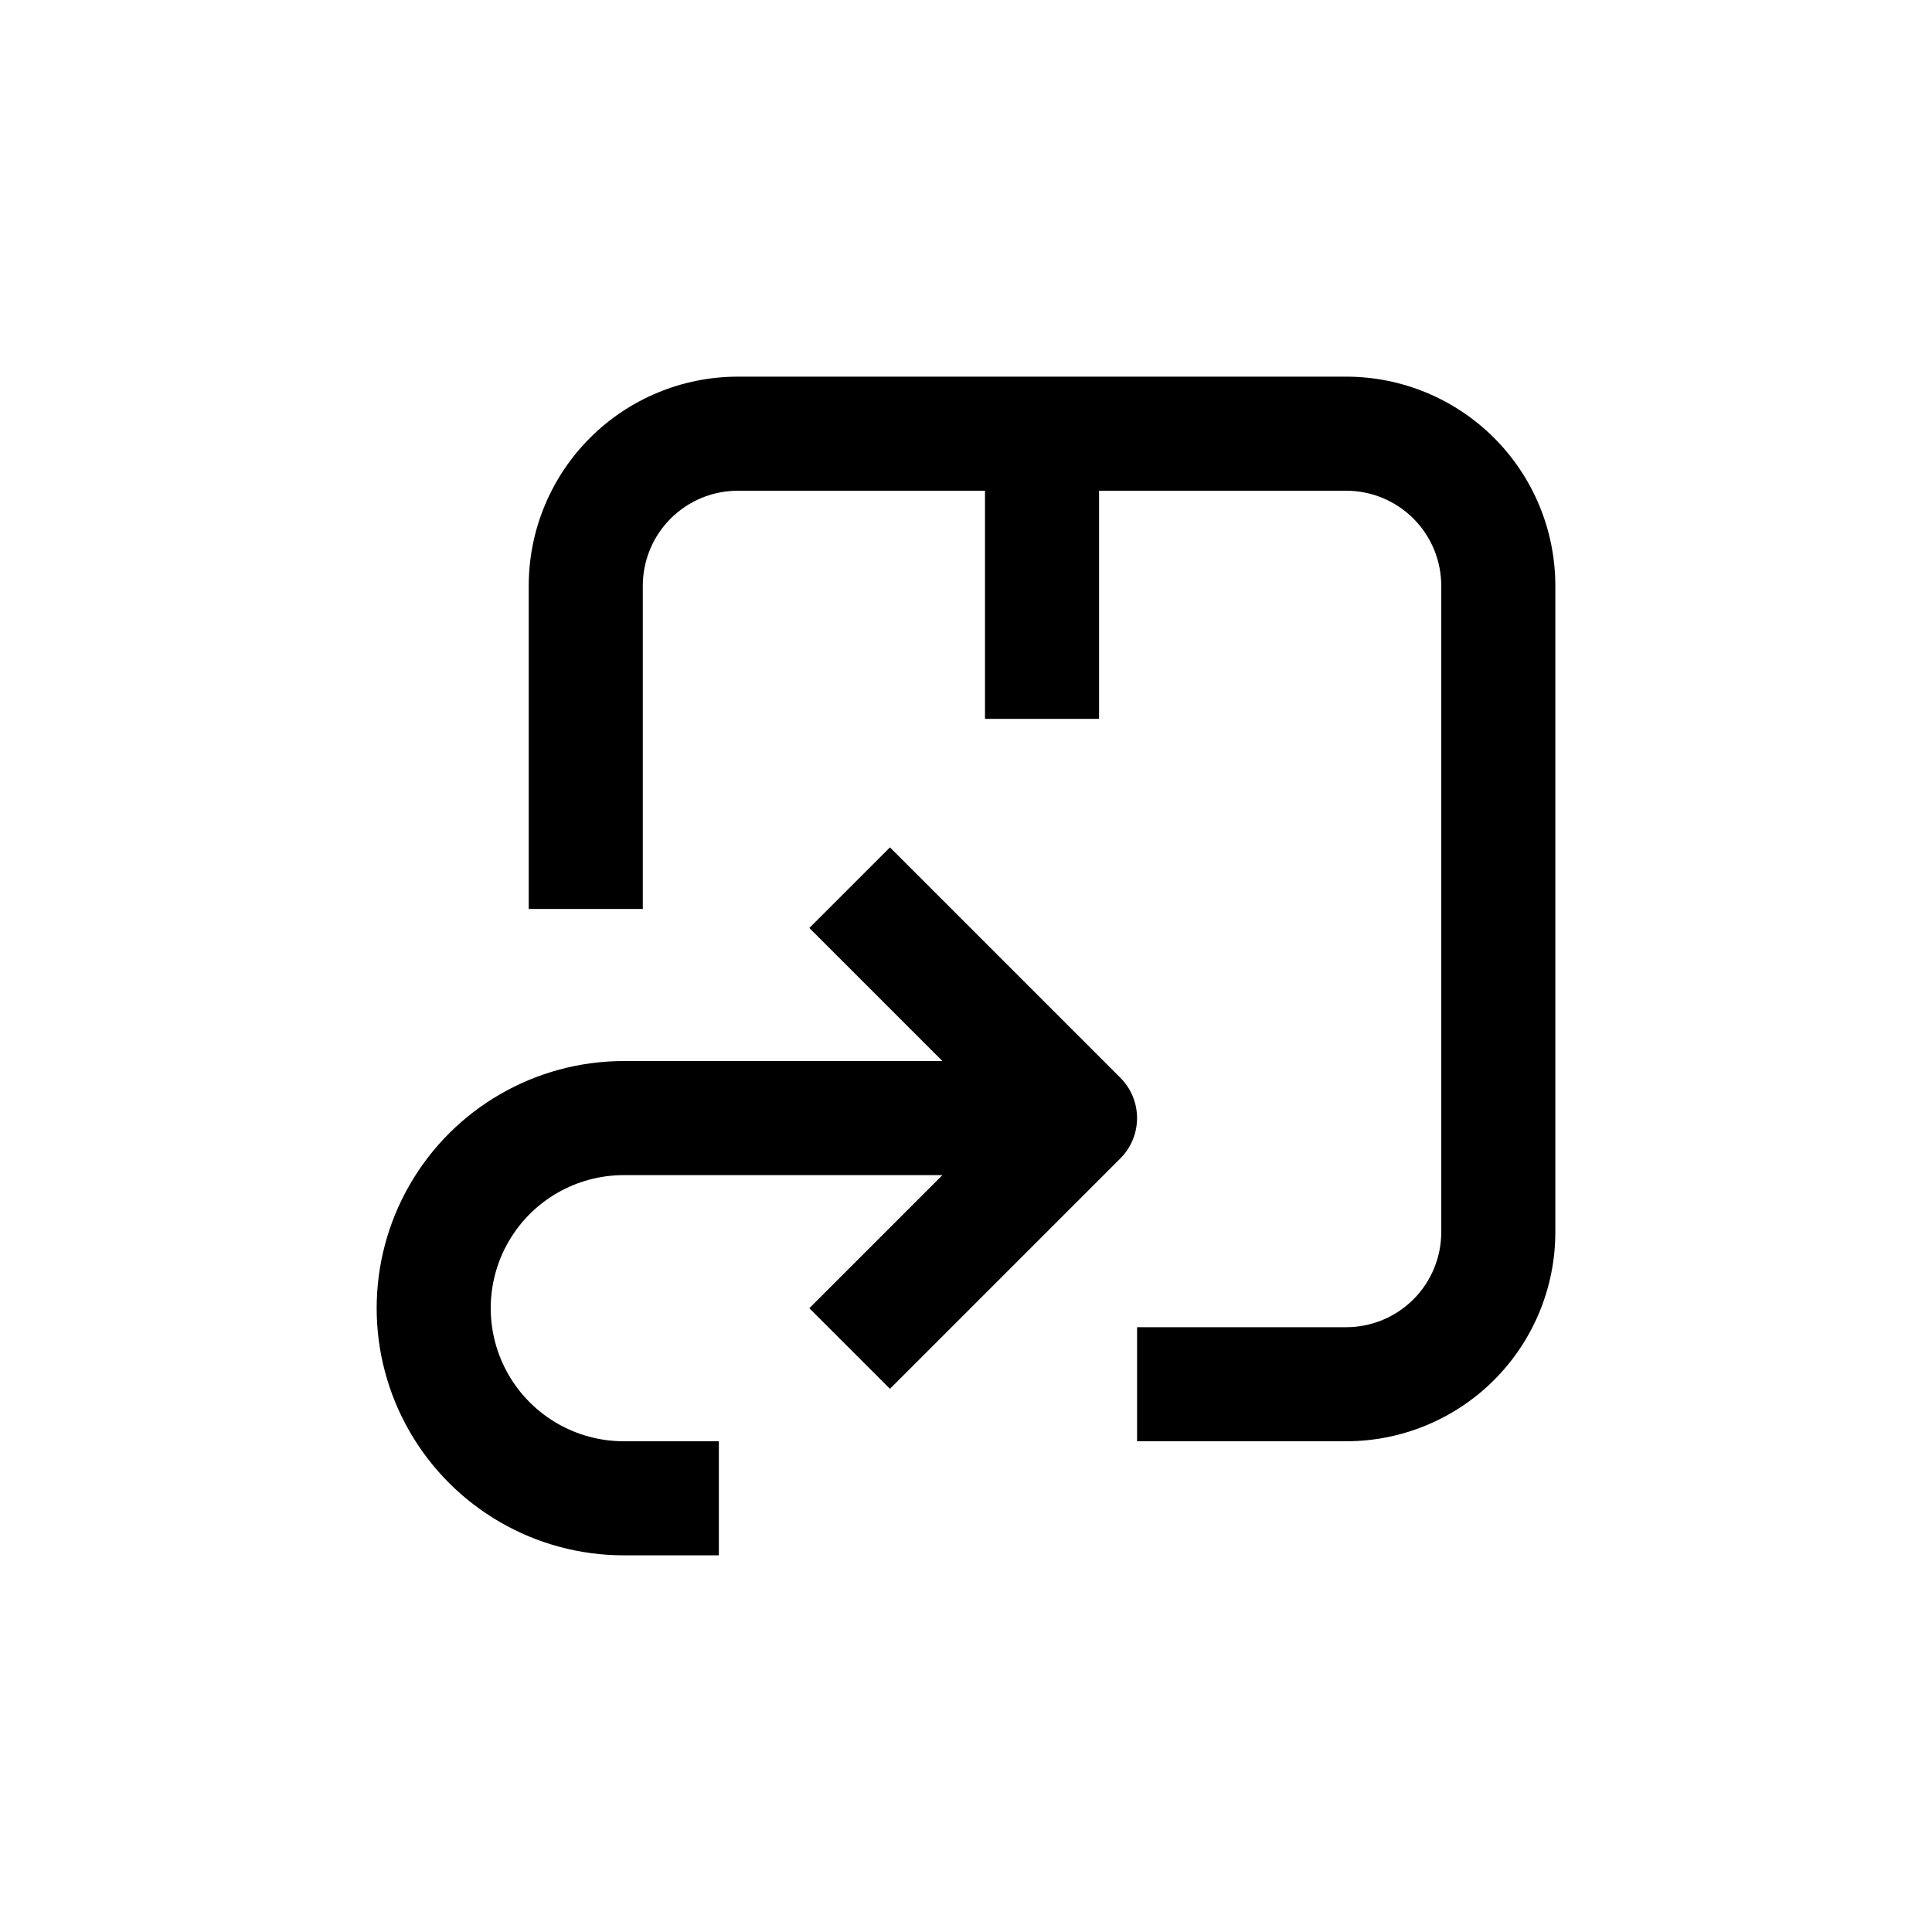 <?xml version="1.0" encoding="UTF-8"?>
<!-- Uploaded to: SVG Find, www.svgrepo.com, Generator: SVG Find Mixer Tools -->
<svg fill="#000000" width="800px" height="800px" version="1.1" viewBox="144 144 512 512" xmlns="http://www.w3.org/2000/svg">
 <g>
  <path d="m556.18 470.53v-171.29c0-14.699-5.84-28.797-16.23-39.188-10.395-10.395-24.492-16.234-39.188-16.234h-161.22c-14.699 0-28.797 5.84-39.188 16.234-10.395 10.391-16.234 24.488-16.234 39.188v85.645h30.23v-85.645c0-6.684 2.652-13.09 7.379-17.812 4.723-4.727 11.129-7.379 17.812-7.379h65.492v60.457h30.23v-60.457h65.496c6.68 0 13.086 2.652 17.812 7.379 4.723 4.723 7.375 11.129 7.375 17.812v171.29c0 6.68-2.652 13.09-7.375 17.812-4.727 4.723-11.133 7.379-17.812 7.379h-55.422v30.23l55.422-0.004c14.695 0 28.793-5.836 39.188-16.23 10.391-10.395 16.23-24.488 16.23-39.188z"/>
  <path d="m379.85 512.05 61.059-61.062c2.832-2.836 4.422-6.676 4.422-10.68 0-4.008-1.59-7.848-4.422-10.684l-61.059-61.059-21.363 21.359 35.266 35.266h-84.438c-23.398 0-45.02 12.484-56.719 32.75-11.699 20.262-11.699 45.23 0 65.496 11.699 20.262 33.32 32.746 56.719 32.746h25.191v-30.23h-25.191c-12.598 0-24.242-6.719-30.543-17.633-6.297-10.91-6.297-24.355 0-35.266 6.301-10.91 17.945-17.633 30.543-17.633h84.438l-35.266 35.266z"/>
 </g>
</svg>